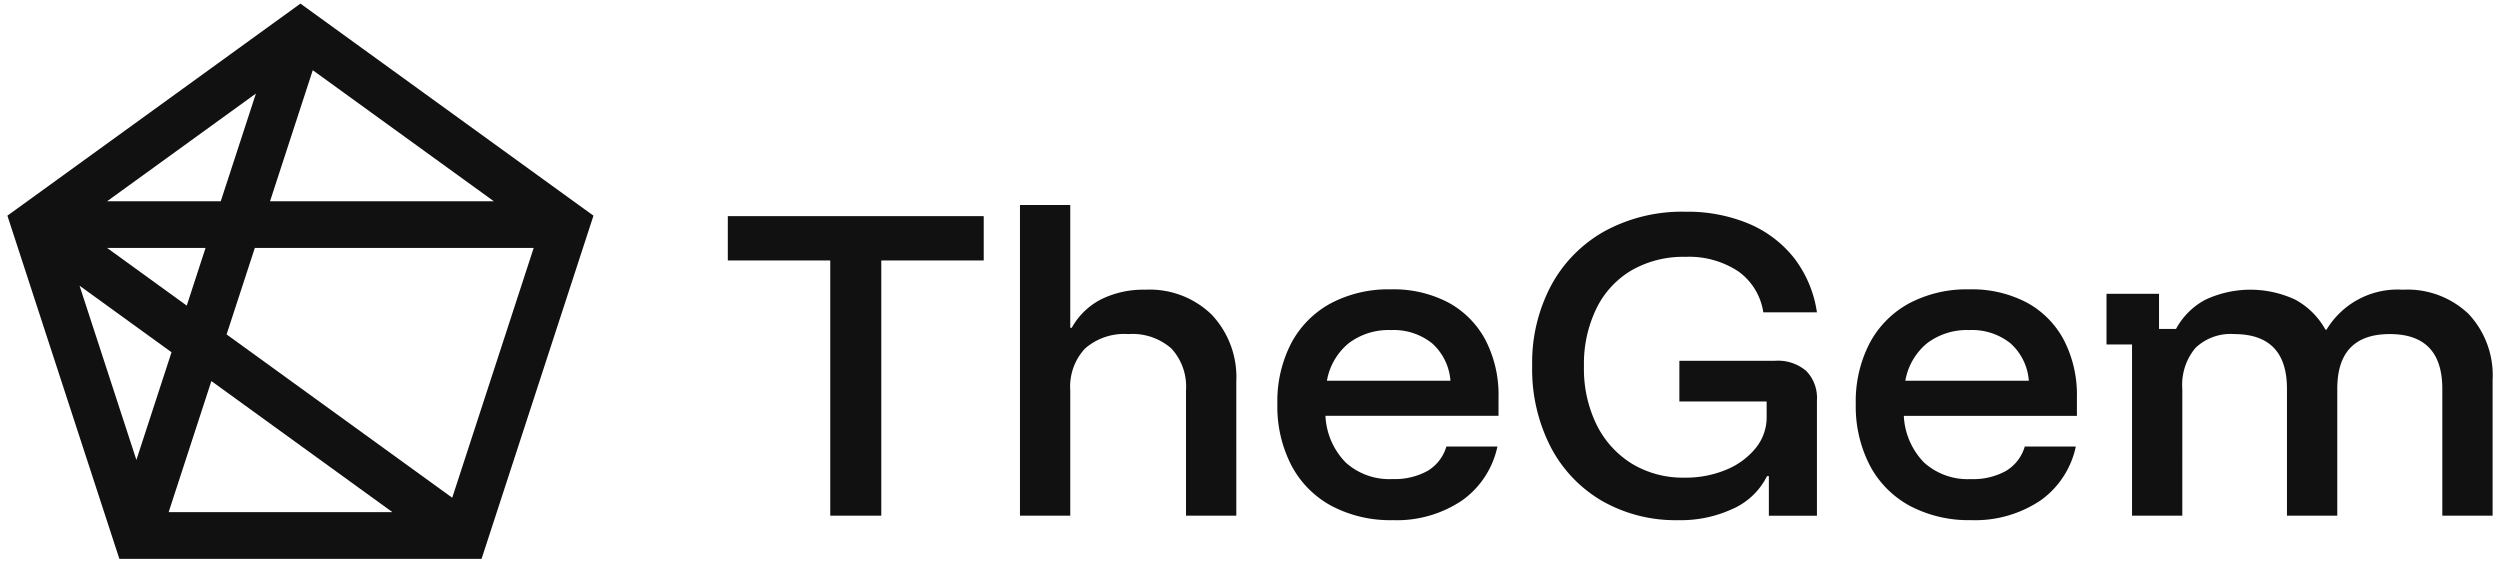 <svg xmlns="http://www.w3.org/2000/svg" width="169" height="38" viewBox="0 0 169 38">
  <defs>
    <style>
      .cls-1 {
        fill: #111;
        fill-rule: evenodd;
      }
    </style>
  </defs>
  <path id="_1" data-name="1" class="cls-1" d="M59.575,17.609H66.5v-3H49.2v3h6.925v17.25h3.45V17.609ZM72.35,34.859V26.384a3.768,3.768,0,0,1,1-2.825,4.025,4.025,0,0,1,2.925-.975,3.981,3.981,0,0,1,2.912.975,3.8,3.8,0,0,1,.987,2.825v8.475h3.4V25.784a6.151,6.151,0,0,0-1.663-4.513,6.014,6.014,0,0,0-4.487-1.687,6.449,6.449,0,0,0-2.987.65,4.754,4.754,0,0,0-1.987,1.925h-0.1v-8.3h-3.4v21h3.4Zm26.463-1.012a5.981,5.981,0,0,0,2.413-3.663h-3.45a2.846,2.846,0,0,1-1.275,1.65,4.6,4.6,0,0,1-2.375.55,4.393,4.393,0,0,1-3.15-1.113A4.825,4.825,0,0,1,89.6,28.109h11.7v-1.25a8.052,8.052,0,0,0-.888-3.887A6.166,6.166,0,0,0,97.9,20.447a7.974,7.974,0,0,0-3.875-.887,8.321,8.321,0,0,0-4.075.95A6.567,6.567,0,0,0,87.287,23.2a8.54,8.54,0,0,0-.937,4.113,8.662,8.662,0,0,0,.95,4.15A6.6,6.6,0,0,0,90.012,34.2a8.5,8.5,0,0,0,4.138.962A7.9,7.9,0,0,0,98.812,33.847ZM91.175,23.2a4.462,4.462,0,0,1,2.85-.887A4.156,4.156,0,0,1,96.8,23.2a3.768,3.768,0,0,1,1.25,2.538H89.7A4.213,4.213,0,0,1,91.175,23.2Zm26.012,11.175a4.738,4.738,0,0,0,2.263-2.187h0.125v2.675h3.25v-7.8a2.611,2.611,0,0,0-.725-1.988,2.941,2.941,0,0,0-2.1-.687h-6.475v2.75h5.9v1.05a3.281,3.281,0,0,1-.738,2.1,5.014,5.014,0,0,1-1.987,1.462,7.084,7.084,0,0,1-2.825.538,6.639,6.639,0,0,1-3.55-.937,6.45,6.45,0,0,1-2.388-2.625,8.6,8.6,0,0,1-.862-3.963,8.563,8.563,0,0,1,.85-3.925,6.1,6.1,0,0,1,2.387-2.575,7.022,7.022,0,0,1,3.613-.9,6.047,6.047,0,0,1,3.575.975,4.16,4.16,0,0,1,1.7,2.775h3.625a7.877,7.877,0,0,0-1.538-3.663,7.718,7.718,0,0,0-3.062-2.325,10.732,10.732,0,0,0-4.3-.812,10.935,10.935,0,0,0-5.425,1.3,9.2,9.2,0,0,0-3.625,3.65,11.126,11.126,0,0,0-1.3,5.475,11.48,11.48,0,0,0,1.25,5.475,9.048,9.048,0,0,0,3.475,3.65,10.018,10.018,0,0,0,5.15,1.3A8.319,8.319,0,0,0,117.187,34.372Zm20.725-.525a5.976,5.976,0,0,0,2.412-3.663h-3.45a2.841,2.841,0,0,1-1.275,1.65,4.592,4.592,0,0,1-2.375.55,4.4,4.4,0,0,1-3.15-1.113,4.831,4.831,0,0,1-1.375-3.162h11.7v-1.25a8.052,8.052,0,0,0-.887-3.887A6.165,6.165,0,0,0,137,20.447a7.973,7.973,0,0,0-3.875-.887,8.323,8.323,0,0,0-4.075.95,6.566,6.566,0,0,0-2.662,2.688,8.54,8.54,0,0,0-.938,4.113,8.669,8.669,0,0,0,.95,4.15,6.608,6.608,0,0,0,2.713,2.738,8.5,8.5,0,0,0,4.137.962A7.9,7.9,0,0,0,137.912,33.847ZM130.274,23.2a4.462,4.462,0,0,1,2.85-.887,4.156,4.156,0,0,1,2.775.887,3.765,3.765,0,0,1,1.25,2.538H128.8A4.217,4.217,0,0,1,130.274,23.2Zm17.25,11.662V26.284a3.875,3.875,0,0,1,.888-2.763,3.427,3.427,0,0,1,2.612-.937q3.576,0,3.575,3.7v8.575H158V26.284q0-3.7,3.55-3.7t3.55,3.7v8.575h3.4V25.684a6.054,6.054,0,0,0-1.625-4.462,5.987,5.987,0,0,0-4.45-1.638,5.6,5.6,0,0,0-5.15,2.7H157.2a5.116,5.116,0,0,0-2.037-2.025,7.168,7.168,0,0,0-6.1.012,4.841,4.841,0,0,0-1.963,1.963h-1.15V19.859H142.4v3.425h1.725V34.859h3.4Z"/>
  <path id="_2" data-name="2" class="cls-1" d="M40.119,14.579l-7.565,23.2H8.069L0.5,14.579,2.21,13.343l18.1-13.1L38.84,13.655h0ZM7.239,16.76l5.385,3.9,1.271-3.9H7.239Zm7.05,9L11.4,34.621H26.528Zm0.635-12.157L17.3,6.324,7.239,13.605h7.685ZM36.077,16.76H17.226l-1.908,5.847L30.57,33.647ZM11.595,23.813l-6.218-4.5L9.22,31.092ZM33.383,13.605L21.143,4.746l-2.889,8.859H33.383Z"/>
</svg>
